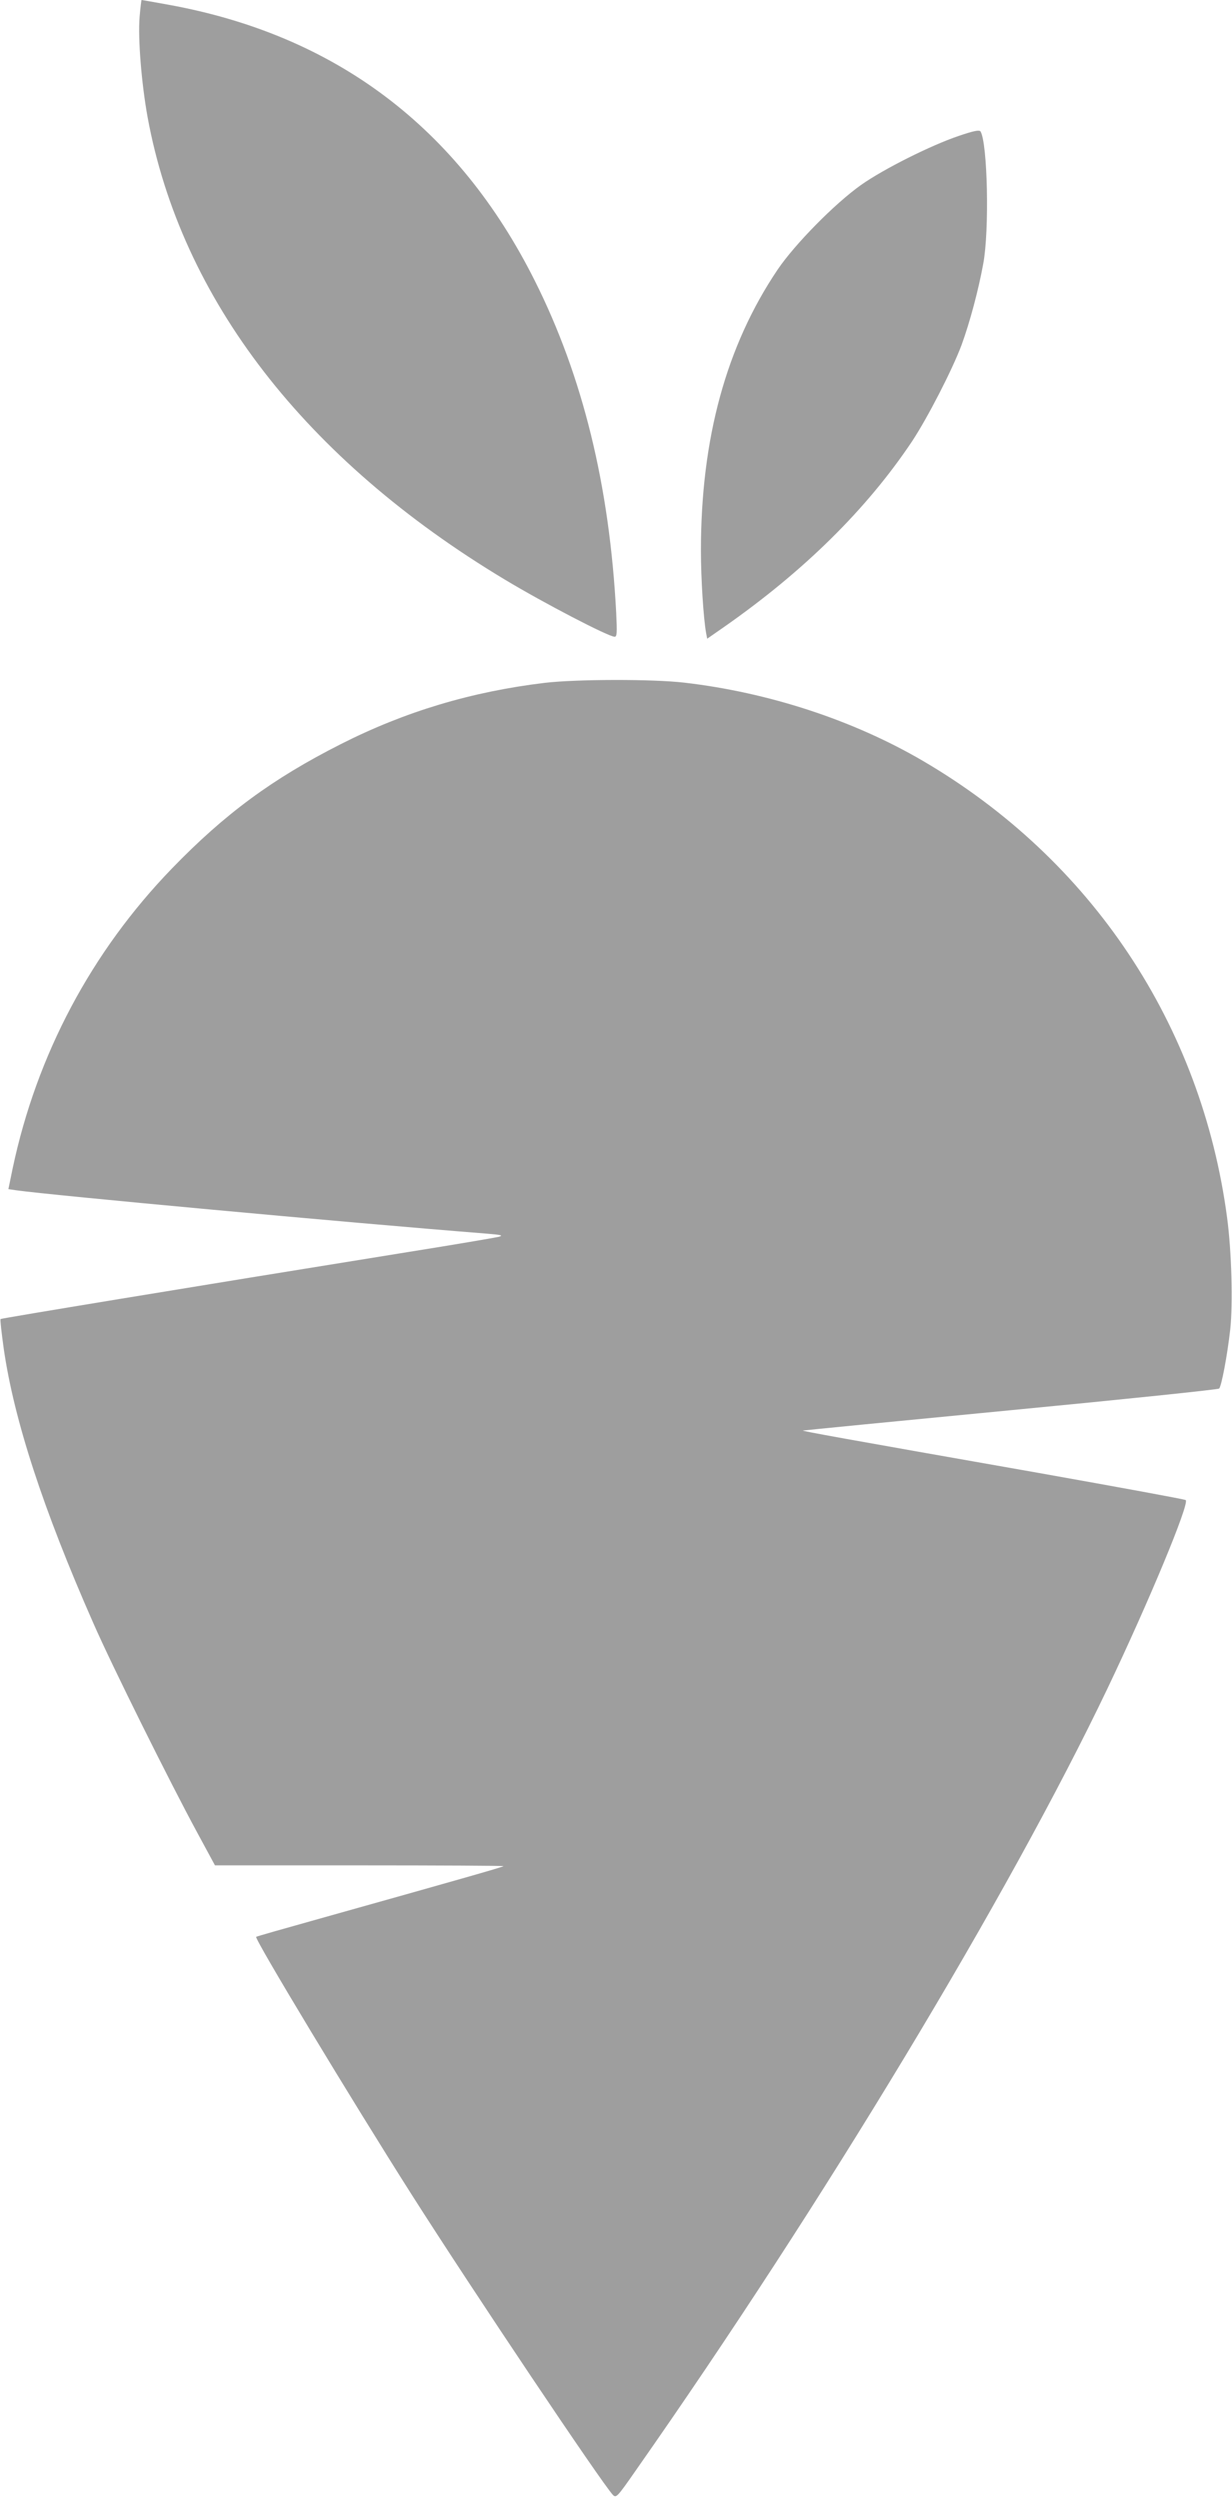 <?xml version="1.0" standalone="no"?>
<!DOCTYPE svg PUBLIC "-//W3C//DTD SVG 20010904//EN"
 "http://www.w3.org/TR/2001/REC-SVG-20010904/DTD/svg10.dtd">
<svg version="1.0" xmlns="http://www.w3.org/2000/svg"
 width="631pt" height="1280pt" viewBox="0 0 631 1280"
 preserveAspectRatio="xMidYMid meet">
<g transform="translate(0,1280) scale(0.1,-0.1)"
fill="#9e9e9e" stroke="none">
<path d="M715 12713 c-9 -113 10 -342 41 -513 171 -931 807 -1753 1829 -2367
201 -121 532 -293 563 -293 12 0 13 19 8 123 -34 650 -171 1210 -417 1700
-393 784 -1019 1256 -1872 1412 -76 14 -140 25 -142 25 -1 0 -6 -39 -10 -87z"/>
<path d="M4910 12104 c-142 -48 -384 -169 -500 -251 -134 -95 -338 -302 -427
-433 -263 -390 -393 -864 -393 -1438 0 -147 13 -345 26 -420 l6 -32 82 57
c413 288 735 606 967 953 80 121 206 366 254 494 42 115 86 279 111 416 32
172 22 618 -14 677 -6 9 -36 3 -112 -23z"/>
<path d="M2790 9304 c-375 -45 -716 -147 -1045 -314 -350 -177 -594 -357 -865
-637 -412 -426 -692 -953 -815 -1534 l-22 -107 41 -6 c178 -25 1667 -163 2411
-222 73 -6 84 -9 60 -16 -16 -4 -226 -40 -465 -78 -1148 -185 -2082 -339
-2087 -343 -3 -3 5 -71 16 -151 53 -367 202 -823 459 -1406 95 -217 392 -814
532 -1072 l91 -168 741 0 c408 0 739 -2 737 -4 -4 -5 -244 -73 -939 -268 -179
-50 -327 -92 -328 -94 -11 -8 492 -841 796 -1319 315 -495 975 -1479 1031
-1538 17 -17 22 -12 118 126 958 1366 1910 2945 2415 4002 212 444 421 947
401 965 -4 4 -343 66 -753 139 -1018 179 -1210 214 -1208 217 2 1 480 48 1063
104 583 56 1064 106 1069 111 12 11 42 170 57 303 14 132 7 399 -16 571 -131
989 -695 1835 -1559 2340 -356 208 -789 350 -1221 400 -162 19 -555 18 -715
-1z"/>
</g>
</svg>
